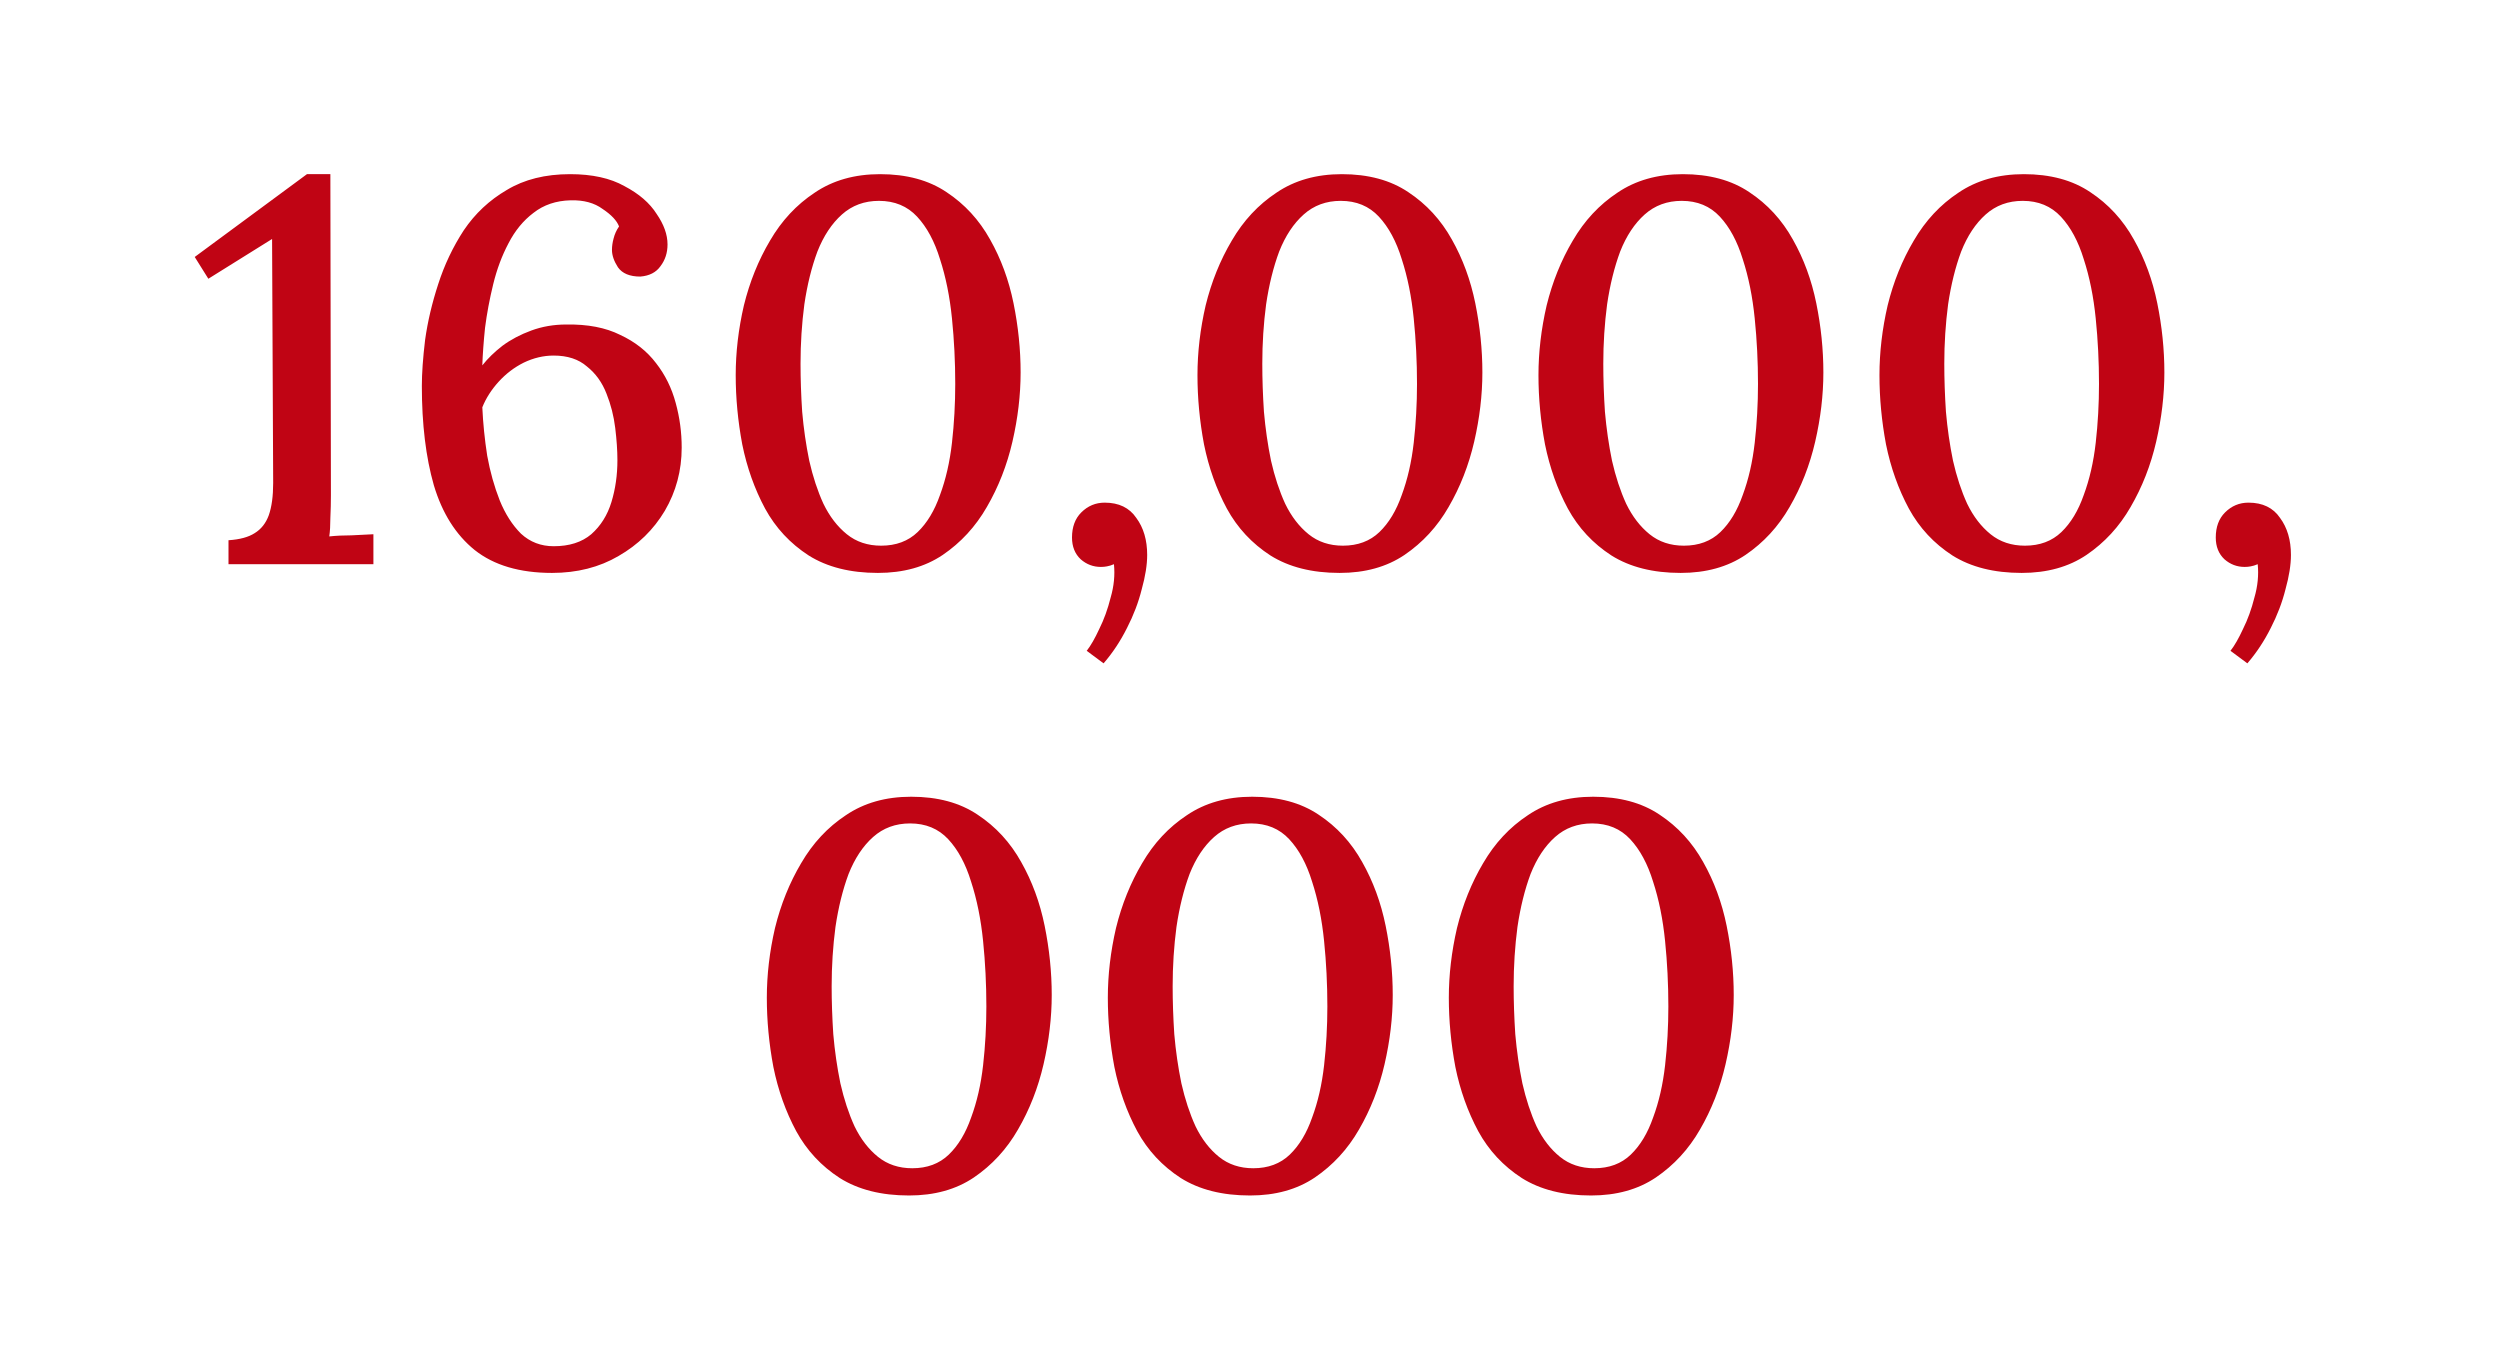 <svg width="257" height="140" viewBox="0 0 257 140" fill="none" xmlns="http://www.w3.org/2000/svg">
<path d="M23.49 58V55.536C24.648 55.461 25.544 55.219 26.178 54.808C26.85 54.397 27.336 53.781 27.634 52.96C27.933 52.101 28.082 51 28.082 49.656L27.97 24.568L21.418 28.656L20.018 26.416L31.554 17.904H33.962L34.018 50.888C34.018 51.672 34 52.456 33.962 53.24C33.962 53.987 33.925 54.621 33.85 55.144C34.56 55.069 35.325 55.032 36.146 55.032C36.968 54.995 37.714 54.957 38.386 54.92V58H23.49ZM56.75 58.896C53.428 58.896 50.777 58.112 48.798 56.544C46.857 54.976 45.457 52.755 44.598 49.88C43.777 47.005 43.366 43.608 43.366 39.688C43.366 38.381 43.478 36.795 43.702 34.928C43.964 33.061 44.412 31.157 45.046 29.216C45.681 27.237 46.558 25.389 47.678 23.672C48.836 21.955 50.31 20.573 52.102 19.528C53.894 18.445 56.06 17.904 58.598 17.904C60.876 17.904 62.742 18.315 64.198 19.136C65.692 19.92 66.793 20.872 67.502 21.992C68.249 23.075 68.622 24.12 68.622 25.128C68.622 25.987 68.38 26.733 67.894 27.368C67.446 28.003 66.756 28.357 65.822 28.432C64.74 28.432 63.974 28.115 63.526 27.48C63.116 26.845 62.91 26.248 62.91 25.688C62.91 25.315 62.966 24.923 63.078 24.512C63.19 24.064 63.377 23.653 63.638 23.28C63.414 22.683 62.854 22.085 61.958 21.488C61.1 20.853 59.998 20.555 58.654 20.592C57.161 20.629 55.892 21.059 54.846 21.88C53.801 22.664 52.942 23.709 52.27 25.016C51.598 26.285 51.076 27.685 50.702 29.216C50.329 30.747 50.049 32.24 49.862 33.696C49.713 35.152 49.62 36.44 49.582 37.56C50.142 36.851 50.833 36.179 51.654 35.544C52.513 34.909 53.502 34.387 54.622 33.976C55.742 33.565 56.937 33.36 58.206 33.36C60.409 33.323 62.257 33.677 63.75 34.424C65.281 35.133 66.513 36.104 67.446 37.336C68.38 38.531 69.052 39.893 69.462 41.424C69.873 42.917 70.078 44.448 70.078 46.016C70.078 48.368 69.5 50.533 68.342 52.512C67.185 54.453 65.598 56.003 63.582 57.16C61.604 58.317 59.326 58.896 56.75 58.896ZM56.918 56.152C58.524 56.152 59.812 55.741 60.782 54.92C61.753 54.061 62.444 52.96 62.854 51.616C63.265 50.272 63.47 48.835 63.47 47.304C63.47 46.333 63.396 45.232 63.246 44C63.097 42.768 62.798 41.592 62.35 40.472C61.902 39.315 61.23 38.381 60.334 37.672C59.476 36.925 58.337 36.552 56.918 36.552C55.873 36.552 54.846 36.795 53.838 37.28C52.868 37.765 52.009 38.419 51.262 39.24C50.516 40.061 49.956 40.939 49.582 41.872C49.657 43.515 49.825 45.176 50.086 46.856C50.385 48.499 50.814 50.029 51.374 51.448C51.934 52.829 52.662 53.968 53.558 54.864C54.492 55.723 55.612 56.152 56.918 56.152ZM90.247 58.896C87.409 58.896 85.039 58.299 83.135 57.104C81.231 55.872 79.737 54.267 78.655 52.288C77.572 50.272 76.788 48.069 76.303 45.68C75.855 43.291 75.631 40.92 75.631 38.568C75.631 36.216 75.911 33.827 76.471 31.4C77.068 28.973 77.964 26.752 79.159 24.736C80.353 22.683 81.884 21.04 83.751 19.808C85.617 18.539 87.857 17.904 90.471 17.904C93.196 17.904 95.473 18.52 97.303 19.752C99.169 20.984 100.663 22.608 101.783 24.624C102.903 26.603 103.705 28.787 104.191 31.176C104.676 33.565 104.919 35.936 104.919 38.288C104.919 40.603 104.639 42.973 104.079 45.4C103.519 47.827 102.641 50.067 101.447 52.12C100.289 54.136 98.777 55.779 96.911 57.048C95.081 58.28 92.86 58.896 90.247 58.896ZM90.583 56.096C92.113 56.096 93.364 55.629 94.335 54.696C95.305 53.763 96.071 52.493 96.631 50.888C97.228 49.283 97.639 47.491 97.863 45.512C98.087 43.533 98.199 41.517 98.199 39.464C98.199 37.187 98.087 34.947 97.863 32.744C97.639 30.504 97.228 28.469 96.631 26.64C96.071 24.811 95.287 23.355 94.279 22.272C93.271 21.189 91.964 20.648 90.359 20.648C88.865 20.648 87.596 21.115 86.551 22.048C85.505 22.981 84.665 24.251 84.031 25.856C83.433 27.461 82.985 29.272 82.687 31.288C82.425 33.267 82.295 35.301 82.295 37.392C82.295 38.96 82.351 40.603 82.463 42.32C82.612 44.037 82.855 45.717 83.191 47.36C83.564 49.003 84.049 50.477 84.647 51.784C85.281 53.091 86.084 54.136 87.055 54.92C88.025 55.704 89.201 56.096 90.583 56.096ZM113.45 68.192L111.714 66.904C112.125 66.381 112.554 65.635 113.002 64.664C113.488 63.693 113.88 62.611 114.178 61.416C114.514 60.259 114.626 59.12 114.514 58C114.253 58.112 114.01 58.187 113.786 58.224C113.6 58.261 113.394 58.28 113.17 58.28C112.386 58.28 111.696 58.019 111.098 57.496C110.501 56.936 110.202 56.189 110.202 55.256C110.202 54.173 110.52 53.315 111.154 52.68C111.826 52.008 112.629 51.672 113.562 51.672C115.018 51.672 116.101 52.195 116.81 53.24C117.557 54.248 117.93 55.517 117.93 57.048C117.93 58.056 117.744 59.232 117.37 60.576C117.034 61.92 116.53 63.245 115.858 64.552C115.186 65.896 114.384 67.109 113.45 68.192ZM137.716 58.896C134.878 58.896 132.508 58.299 130.604 57.104C128.7 55.872 127.206 54.267 126.124 52.288C125.041 50.272 124.257 48.069 123.772 45.68C123.324 43.291 123.1 40.92 123.1 38.568C123.1 36.216 123.38 33.827 123.94 31.4C124.537 28.973 125.433 26.752 126.628 24.736C127.822 22.683 129.353 21.04 131.22 19.808C133.086 18.539 135.326 17.904 137.94 17.904C140.665 17.904 142.942 18.52 144.772 19.752C146.638 20.984 148.132 22.608 149.252 24.624C150.372 26.603 151.174 28.787 151.66 31.176C152.145 33.565 152.388 35.936 152.388 38.288C152.388 40.603 152.108 42.973 151.548 45.4C150.988 47.827 150.11 50.067 148.916 52.12C147.758 54.136 146.246 55.779 144.38 57.048C142.55 58.28 140.329 58.896 137.716 58.896ZM138.052 56.096C139.582 56.096 140.833 55.629 141.804 54.696C142.774 53.763 143.54 52.493 144.1 50.888C144.697 49.283 145.108 47.491 145.332 45.512C145.556 43.533 145.668 41.517 145.668 39.464C145.668 37.187 145.556 34.947 145.332 32.744C145.108 30.504 144.697 28.469 144.1 26.64C143.54 24.811 142.756 23.355 141.748 22.272C140.74 21.189 139.433 20.648 137.828 20.648C136.334 20.648 135.065 21.115 134.02 22.048C132.974 22.981 132.134 24.251 131.5 25.856C130.902 27.461 130.454 29.272 130.156 31.288C129.894 33.267 129.764 35.301 129.764 37.392C129.764 38.96 129.82 40.603 129.932 42.32C130.081 44.037 130.324 45.717 130.66 47.36C131.033 49.003 131.518 50.477 132.116 51.784C132.75 53.091 133.553 54.136 134.524 54.92C135.494 55.704 136.67 56.096 138.052 56.096ZM172.77 58.896C169.933 58.896 167.562 58.299 165.658 57.104C163.754 55.872 162.261 54.267 161.178 52.288C160.096 50.272 159.312 48.069 158.826 45.68C158.378 43.291 158.154 40.92 158.154 38.568C158.154 36.216 158.434 33.827 158.994 31.4C159.592 28.973 160.488 26.752 161.682 24.736C162.877 22.683 164.408 21.04 166.274 19.808C168.141 18.539 170.381 17.904 172.994 17.904C175.72 17.904 177.997 18.52 179.826 19.752C181.693 20.984 183.186 22.608 184.306 24.624C185.426 26.603 186.229 28.787 186.714 31.176C187.2 33.565 187.442 35.936 187.442 38.288C187.442 40.603 187.162 42.973 186.602 45.4C186.042 47.827 185.165 50.067 183.97 52.12C182.813 54.136 181.301 55.779 179.434 57.048C177.605 58.28 175.384 58.896 172.77 58.896ZM173.106 56.096C174.637 56.096 175.888 55.629 176.858 54.696C177.829 53.763 178.594 52.493 179.154 50.888C179.752 49.283 180.162 47.491 180.386 45.512C180.61 43.533 180.722 41.517 180.722 39.464C180.722 37.187 180.61 34.947 180.386 32.744C180.162 30.504 179.752 28.469 179.154 26.64C178.594 24.811 177.81 23.355 176.802 22.272C175.794 21.189 174.488 20.648 172.882 20.648C171.389 20.648 170.12 21.115 169.074 22.048C168.029 22.981 167.189 24.251 166.554 25.856C165.957 27.461 165.509 29.272 165.21 31.288C164.949 33.267 164.818 35.301 164.818 37.392C164.818 38.96 164.874 40.603 164.986 42.32C165.136 44.037 165.378 45.717 165.714 47.36C166.088 49.003 166.573 50.477 167.17 51.784C167.805 53.091 168.608 54.136 169.578 54.92C170.549 55.704 171.725 56.096 173.106 56.096ZM207.825 58.896C204.988 58.896 202.617 58.299 200.713 57.104C198.809 55.872 197.316 54.267 196.233 52.288C195.15 50.272 194.366 48.069 193.881 45.68C193.433 43.291 193.209 40.92 193.209 38.568C193.209 36.216 193.489 33.827 194.049 31.4C194.646 28.973 195.542 26.752 196.737 24.736C197.932 22.683 199.462 21.04 201.329 19.808C203.196 18.539 205.436 17.904 208.049 17.904C210.774 17.904 213.052 18.52 214.881 19.752C216.748 20.984 218.241 22.608 219.361 24.624C220.481 26.603 221.284 28.787 221.769 31.176C222.254 33.565 222.497 35.936 222.497 38.288C222.497 40.603 222.217 42.973 221.657 45.4C221.097 47.827 220.22 50.067 219.025 52.12C217.868 54.136 216.356 55.779 214.489 57.048C212.66 58.28 210.438 58.896 207.825 58.896ZM208.161 56.096C209.692 56.096 210.942 55.629 211.913 54.696C212.884 53.763 213.649 52.493 214.209 50.888C214.806 49.283 215.217 47.491 215.441 45.512C215.665 43.533 215.777 41.517 215.777 39.464C215.777 37.187 215.665 34.947 215.441 32.744C215.217 30.504 214.806 28.469 214.209 26.64C213.649 24.811 212.865 23.355 211.857 22.272C210.849 21.189 209.542 20.648 207.937 20.648C206.444 20.648 205.174 21.115 204.129 22.048C203.084 22.981 202.244 24.251 201.609 25.856C201.012 27.461 200.564 29.272 200.265 31.288C200.004 33.267 199.873 35.301 199.873 37.392C199.873 38.96 199.929 40.603 200.041 42.32C200.19 44.037 200.433 45.717 200.769 47.36C201.142 49.003 201.628 50.477 202.225 51.784C202.86 53.091 203.662 54.136 204.633 54.92C205.604 55.704 206.78 56.096 208.161 56.096ZM231.029 68.192L229.293 66.904C229.703 66.381 230.133 65.635 230.581 64.664C231.066 63.693 231.458 62.611 231.757 61.416C232.093 60.259 232.205 59.12 232.093 58C231.831 58.112 231.589 58.187 231.365 58.224C231.178 58.261 230.973 58.28 230.749 58.28C229.965 58.28 229.274 58.019 228.677 57.496C228.079 56.936 227.781 56.189 227.781 55.256C227.781 54.173 228.098 53.315 228.733 52.68C229.405 52.008 230.207 51.672 231.141 51.672C232.597 51.672 233.679 52.195 234.389 53.24C235.135 54.248 235.509 55.517 235.509 57.048C235.509 58.056 235.322 59.232 234.949 60.576C234.613 61.92 234.109 63.245 233.437 64.552C232.765 65.896 231.962 67.109 231.029 68.192ZM93.446 122.896C90.609 122.896 88.238 122.299 86.334 121.104C84.43 119.872 82.937 118.267 81.854 116.288C80.771 114.272 79.987 112.069 79.502 109.68C79.054 107.291 78.83 104.92 78.83 102.568C78.83 100.216 79.11 97.827 79.67 95.4C80.267 92.973 81.163 90.752 82.358 88.736C83.553 86.683 85.083 85.04 86.95 83.808C88.817 82.539 91.057 81.904 93.67 81.904C96.395 81.904 98.673 82.52 100.502 83.752C102.369 84.984 103.862 86.608 104.982 88.624C106.102 90.603 106.905 92.787 107.39 95.176C107.875 97.565 108.118 99.936 108.118 102.288C108.118 104.603 107.838 106.973 107.278 109.4C106.718 111.827 105.841 114.067 104.646 116.12C103.489 118.136 101.977 119.779 100.11 121.048C98.281 122.28 96.059 122.896 93.446 122.896ZM93.782 120.096C95.313 120.096 96.563 119.629 97.534 118.696C98.505 117.763 99.27 116.493 99.83 114.888C100.427 113.283 100.838 111.491 101.062 109.512C101.286 107.533 101.398 105.517 101.398 103.464C101.398 101.187 101.286 98.947 101.062 96.744C100.838 94.504 100.427 92.469 99.83 90.64C99.27 88.811 98.486 87.355 97.478 86.272C96.47 85.189 95.163 84.648 93.558 84.648C92.065 84.648 90.795 85.115 89.75 86.048C88.705 86.981 87.865 88.251 87.23 89.856C86.633 91.461 86.185 93.272 85.886 95.288C85.625 97.267 85.494 99.301 85.494 101.392C85.494 102.96 85.55 104.603 85.662 106.32C85.811 108.037 86.054 109.717 86.39 111.36C86.763 113.003 87.249 114.477 87.846 115.784C88.481 117.091 89.283 118.136 90.254 118.92C91.225 119.704 92.401 120.096 93.782 120.096ZM128.501 122.896C125.663 122.896 123.293 122.299 121.389 121.104C119.485 119.872 117.991 118.267 116.909 116.288C115.826 114.272 115.042 112.069 114.557 109.68C114.109 107.291 113.885 104.92 113.885 102.568C113.885 100.216 114.165 97.827 114.725 95.4C115.322 92.973 116.218 90.752 117.413 88.736C118.607 86.683 120.138 85.04 122.005 83.808C123.871 82.539 126.111 81.904 128.725 81.904C131.45 81.904 133.727 82.52 135.557 83.752C137.423 84.984 138.917 86.608 140.037 88.624C141.157 90.603 141.959 92.787 142.445 95.176C142.93 97.565 143.173 99.936 143.173 102.288C143.173 104.603 142.893 106.973 142.333 109.4C141.773 111.827 140.895 114.067 139.701 116.12C138.543 118.136 137.031 119.779 135.165 121.048C133.335 122.28 131.114 122.896 128.501 122.896ZM128.837 120.096C130.367 120.096 131.618 119.629 132.589 118.696C133.559 117.763 134.325 116.493 134.885 114.888C135.482 113.283 135.893 111.491 136.117 109.512C136.341 107.533 136.453 105.517 136.453 103.464C136.453 101.187 136.341 98.947 136.117 96.744C135.893 94.504 135.482 92.469 134.885 90.64C134.325 88.811 133.541 87.355 132.533 86.272C131.525 85.189 130.218 84.648 128.613 84.648C127.119 84.648 125.85 85.115 124.805 86.048C123.759 86.981 122.919 88.251 122.285 89.856C121.687 91.461 121.239 93.272 120.941 95.288C120.679 97.267 120.549 99.301 120.549 101.392C120.549 102.96 120.605 104.603 120.717 106.32C120.866 108.037 121.109 109.717 121.445 111.36C121.818 113.003 122.303 114.477 122.901 115.784C123.535 117.091 124.338 118.136 125.309 118.92C126.279 119.704 127.455 120.096 128.837 120.096ZM163.555 122.896C160.718 122.896 158.347 122.299 156.443 121.104C154.539 119.872 153.046 118.267 151.963 116.288C150.881 114.272 150.097 112.069 149.611 109.68C149.163 107.291 148.939 104.92 148.939 102.568C148.939 100.216 149.219 97.827 149.779 95.4C150.377 92.973 151.273 90.752 152.467 88.736C153.662 86.683 155.193 85.04 157.059 83.808C158.926 82.539 161.166 81.904 163.779 81.904C166.505 81.904 168.782 82.52 170.611 83.752C172.478 84.984 173.971 86.608 175.091 88.624C176.211 90.603 177.014 92.787 177.499 95.176C177.985 97.565 178.227 99.936 178.227 102.288C178.227 104.603 177.947 106.973 177.387 109.4C176.827 111.827 175.95 114.067 174.755 116.12C173.598 118.136 172.086 119.779 170.219 121.048C168.39 122.28 166.169 122.896 163.555 122.896ZM163.891 120.096C165.422 120.096 166.673 119.629 167.643 118.696C168.614 117.763 169.379 116.493 169.939 114.888C170.537 113.283 170.947 111.491 171.171 109.512C171.395 107.533 171.507 105.517 171.507 103.464C171.507 101.187 171.395 98.947 171.171 96.744C170.947 94.504 170.537 92.469 169.939 90.64C169.379 88.811 168.595 87.355 167.587 86.272C166.579 85.189 165.273 84.648 163.667 84.648C162.174 84.648 160.905 85.115 159.859 86.048C158.814 86.981 157.974 88.251 157.339 89.856C156.742 91.461 156.294 93.272 155.995 95.288C155.734 97.267 155.603 99.301 155.603 101.392C155.603 102.96 155.659 104.603 155.771 106.32C155.921 108.037 156.163 109.717 156.499 111.36C156.873 113.003 157.358 114.477 157.955 115.784C158.59 117.091 159.393 118.136 160.363 118.92C161.334 119.704 162.51 120.096 163.891 120.096Z" fill="#C00414"/>
</svg>
